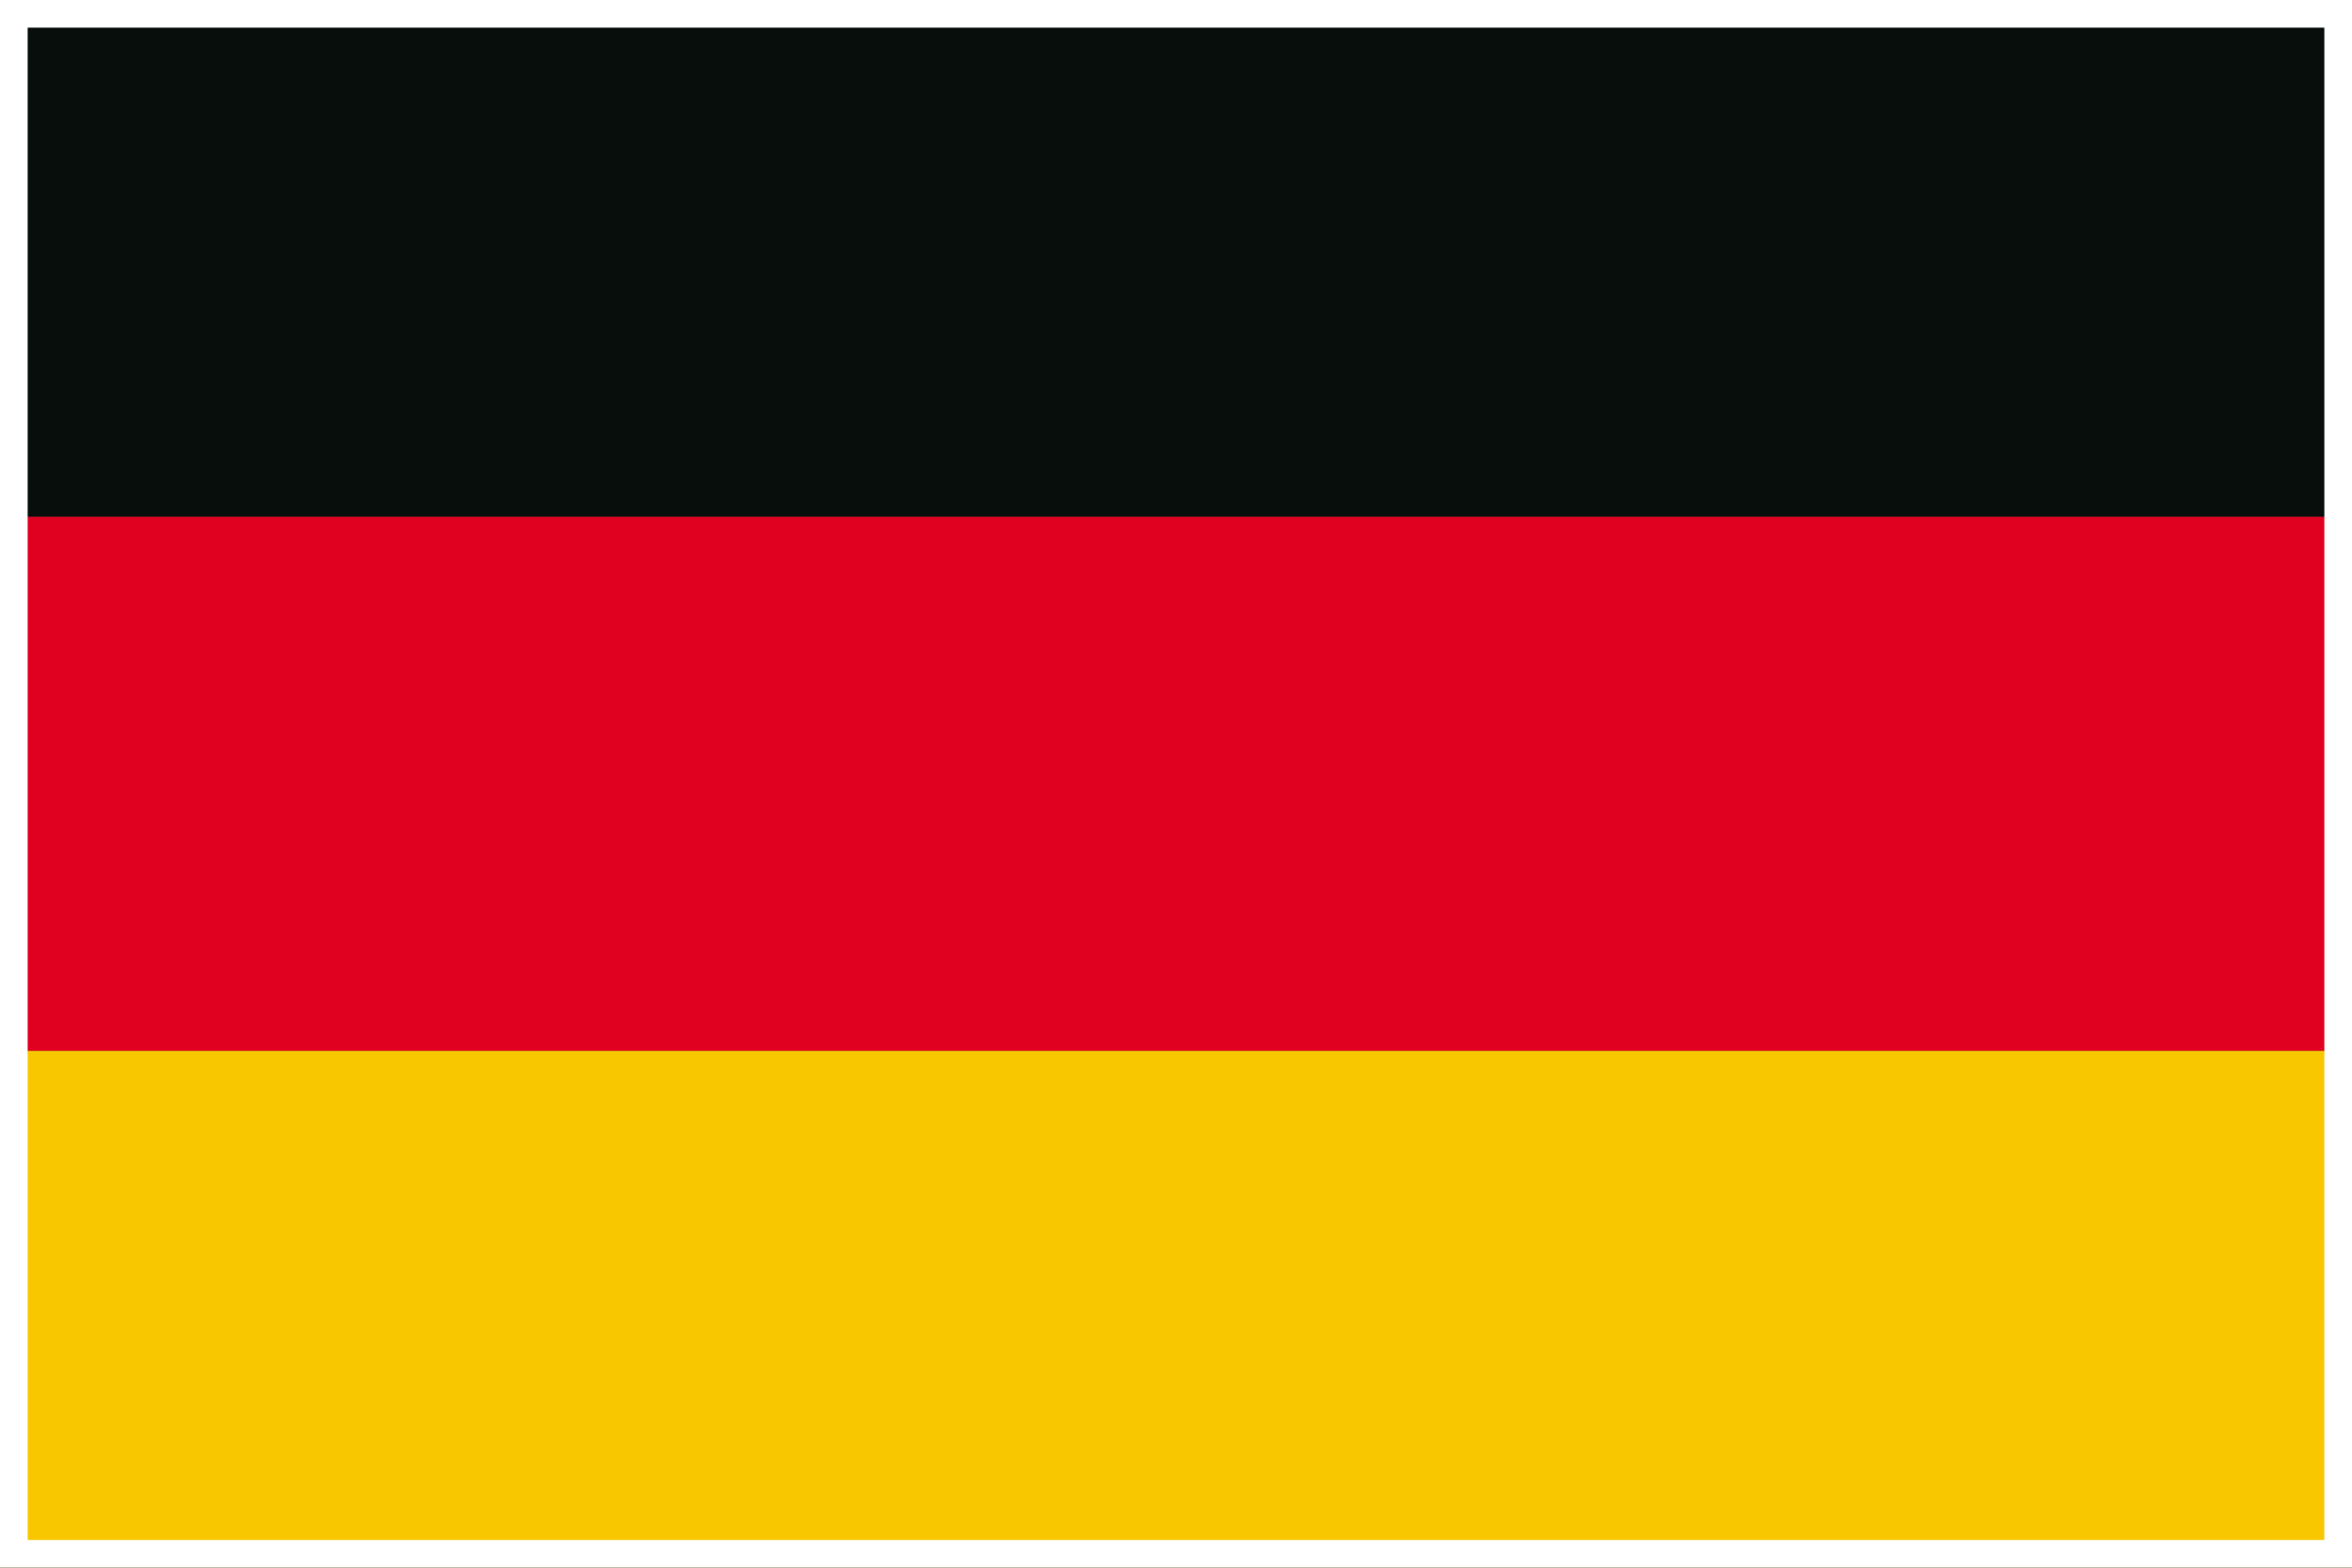 <?xml version="1.0" encoding="UTF-8"?>
<svg id="Ebene_1" data-name="Ebene 1" xmlns="http://www.w3.org/2000/svg" version="1.1" viewBox="0 0 850.4 566.9">
  <rect x="0" y="0" width="850.4" height="566.9" fill="#333333" stroke="none"/>
  <defs>
    <style>
      .cls-1 {
        fill: #070e0c;
      }

      .cls-1, .cls-2, .cls-3 {
        stroke-width: 0px;
      }

      .cls-2 {
        fill: #e00020;
      }

      .cls-4 {
        stroke: #fff;
        stroke-miterlimit: 10;
        stroke-width: 20px;
      }

      .cls-4, .cls-5 {
        fill: none;
      }

      .cls-3 {
        fill: #f9c700;
      }

      .cls-5 {
        stroke: #1a171b;
        stroke-miterlimit: 22.9;
        stroke-width: .4px;
      }
    </style>
  </defs>
  <polygon class="cls-1" points="0 0 850.4 0 850.4 186.9 0 186.9 0 0"/>
  <polygon class="cls-3" points="0 380 850.4 380 850.4 566.9 0 566.9 0 380"/>
  <polygon class="cls-2" points="0 186.9 850.4 186.9 850.4 380 0 380 0 186.9"/>
  <polygon class="cls-5" points="0 0 850.4 0 850.4 566.9 0 566.9 0 0"/>
  <rect class="cls-4" y="0" width="850.4" height="566.9"/>
</svg>